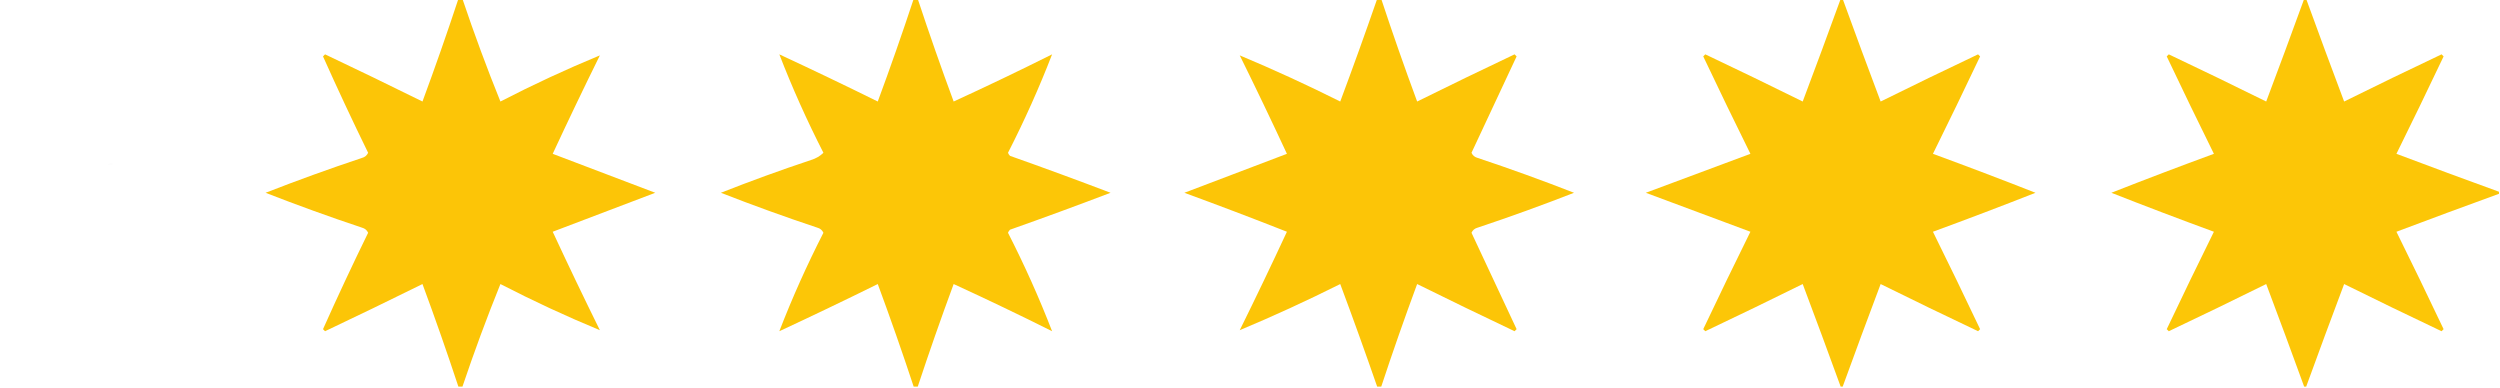 <?xml version="1.0" encoding="UTF-8"?>
<!DOCTYPE svg PUBLIC "-//W3C//DTD SVG 1.1//EN" "http://www.w3.org/Graphics/SVG/1.1/DTD/svg11.dtd">
<svg xmlns="http://www.w3.org/2000/svg" version="1.1" width="1219px" height="189px" style="shape-rendering:geometricPrecision; text-rendering:geometricPrecision; image-rendering:optimizeQuality; fill-rule:evenodd; clip-rule:evenodd" xmlns:xlink="http://www.w3.org/1999/xlink">
<g><path style="opacity:0.97" fill="#fcc400" d="M 223.5,-0.5 C 224.167,-0.5 224.833,-0.5 225.5,-0.5C 231.178,16.369 237.345,33.036 244,49.5C 259.964,41.264 276.131,33.764 292.5,27C 284.641,42.914 276.974,58.914 269.5,75C 286.167,81.333 302.833,87.667 319.5,94C 302.833,100.333 286.167,106.667 269.5,113C 276.974,129.086 284.641,145.086 292.5,161C 276.131,154.236 259.964,146.736 244,138.5C 237.345,154.964 231.178,171.631 225.5,188.5C 224.833,188.5 224.167,188.5 223.5,188.5C 217.974,171.756 212.14,155.089 206,138.5C 190.243,146.295 174.41,153.962 158.5,161.5C 158.167,161.167 157.833,160.833 157.5,160.5C 164.56,144.713 171.893,129.046 179.5,113.5C 178.91,112.201 177.91,111.368 176.5,111C 160.681,105.727 145.014,100.06 129.5,94C 145.014,87.939 160.681,82.273 176.5,77C 177.91,76.632 178.91,75.799 179.5,74.5C 171.893,58.954 164.56,43.287 157.5,27.5C 157.833,27.167 158.167,26.833 158.5,26.5C 174.41,34.038 190.243,41.705 206,49.5C 212.14,32.911 217.974,16.244 223.5,-0.5 Z"/></g>
<g><path style="opacity:0.971" fill="#fcc400" d="M 445.5,-0.5 C 446.167,-0.5 446.833,-0.5 447.5,-0.5C 453.04,16.252 458.874,32.919 465,49.5C 481.122,42.106 497.122,34.439 513,26.5C 506.719,42.742 499.552,58.742 491.5,74.5C 491.709,75.086 492.043,75.586 492.5,76C 508.944,81.813 525.277,87.813 541.5,94C 525.277,100.187 508.944,106.187 492.5,112C 492.043,112.414 491.709,112.914 491.5,113.5C 499.552,129.257 506.719,145.257 513,161.5C 497.122,153.561 481.122,145.894 465,138.5C 458.874,155.081 453.04,171.748 447.5,188.5C 446.833,188.5 446.167,188.5 445.5,188.5C 439.974,171.756 434.14,155.089 428,138.5C 412.086,146.359 396.086,154.026 380,161.5C 386.281,145.257 393.448,129.257 401.5,113.5C 400.91,112.201 399.91,111.368 398.5,111C 382.681,105.727 367.014,100.06 351.5,94C 365.98,88.283 380.647,82.95 395.5,78C 397.847,77.288 399.847,76.121 401.5,74.5C 393.448,58.742 386.281,42.742 380,26.5C 396.086,33.974 412.086,41.641 428,49.5C 434.14,32.911 439.974,16.244 445.5,-0.5 Z"/></g>
<g><path style="opacity:0.97" fill="#fcc400" d="M 671.5,-0.5 C 672.167,-0.5 672.833,-0.5 673.5,-0.5C 679.026,16.244 684.86,32.911 691,49.5C 706.757,41.705 722.59,34.038 738.5,26.5C 738.833,26.833 739.167,27.167 739.5,27.5C 732.167,43.167 724.833,58.833 717.5,74.5C 718.09,75.799 719.09,76.632 720.5,77C 736.319,82.273 751.986,87.939 767.5,94C 751.986,100.06 736.319,105.727 720.5,111C 719.09,111.368 718.09,112.201 717.5,113.5C 724.833,129.167 732.167,144.833 739.5,160.5C 739.167,160.833 738.833,161.167 738.5,161.5C 722.59,153.962 706.757,146.295 691,138.5C 684.86,155.089 679.026,171.756 673.5,188.5C 672.833,188.5 672.167,188.5 671.5,188.5C 665.701,171.771 659.701,155.104 653.5,138.5C 637.293,146.609 620.96,154.109 604.5,161C 612.359,145.086 620.026,129.086 627.5,113C 610.911,106.47 594.245,100.137 577.5,94C 594.167,87.667 610.833,81.333 627.5,75C 620.026,58.914 612.359,42.914 604.5,27C 620.96,33.891 637.293,41.391 653.5,49.5C 659.701,32.895 665.701,16.229 671.5,-0.5 Z"/></g>
<g><path style="opacity:0.971" fill="#fcc400" d="M 897.5,-0.5 C 897.833,-0.5 898.167,-0.5 898.5,-0.5C 904.57,16.21 910.736,32.877 917,49.5C 932.757,41.705 948.59,34.038 964.5,26.5C 964.833,26.833 965.167,27.167 965.5,27.5C 957.962,43.41 950.295,59.243 942.5,75C 959.245,81.137 975.911,87.47 992.5,94C 975.911,100.53 959.245,106.863 942.5,113C 950.295,128.757 957.962,144.59 965.5,160.5C 965.167,160.833 964.833,161.167 964.5,161.5C 948.59,153.962 932.757,146.295 917,138.5C 910.736,155.123 904.57,171.79 898.5,188.5C 898.167,188.5 897.833,188.5 897.5,188.5C 891.43,171.79 885.264,155.123 879,138.5C 863.243,146.295 847.41,153.962 831.5,161.5C 831.167,161.167 830.833,160.833 830.5,160.5C 838.038,144.59 845.705,128.757 853.5,113C 836.533,106.677 819.533,100.343 802.5,94C 819.533,87.657 836.533,81.323 853.5,75C 845.705,59.243 838.038,43.41 830.5,27.5C 830.833,27.167 831.167,26.833 831.5,26.5C 847.41,34.038 863.243,41.705 879,49.5C 885.264,32.877 891.43,16.21 897.5,-0.5 Z"/></g>
<g><path style="opacity:0.971" fill="#fcc400" d="M 1123.5,-0.5 C 1123.83,-0.5 1124.17,-0.5 1124.5,-0.5C 1130.57,16.21 1136.74,32.877 1143,49.5C 1158.76,41.705 1174.59,34.038 1190.5,26.5C 1190.83,26.833 1191.17,27.167 1191.5,27.5C 1183.96,43.41 1176.29,59.243 1168.5,75C 1185.12,81.263 1201.79,87.43 1218.5,93.5C 1218.5,93.833 1218.5,94.167 1218.5,94.5C 1201.79,100.57 1185.12,106.736 1168.5,113C 1176.29,128.757 1183.96,144.59 1191.5,160.5C 1191.17,160.833 1190.83,161.167 1190.5,161.5C 1174.59,153.962 1158.76,146.295 1143,138.5C 1136.74,155.123 1130.57,171.79 1124.5,188.5C 1124.17,188.5 1123.83,188.5 1123.5,188.5C 1117.43,171.79 1111.26,155.123 1105,138.5C 1089.24,146.295 1073.41,153.962 1057.5,161.5C 1057.17,161.167 1056.83,160.833 1056.5,160.5C 1064.04,144.59 1071.71,128.757 1079.5,113C 1062.76,106.863 1046.09,100.53 1029.5,94C 1046.09,87.47 1062.76,81.137 1079.5,75C 1071.71,59.243 1064.04,43.41 1056.5,27.5C 1056.83,27.167 1057.17,26.833 1057.5,26.5C 1073.41,34.038 1089.24,41.705 1105,49.5C 1111.26,32.877 1117.43,16.21 1123.5,-0.5 Z"/></g>
<g><path style="opacity:0.01" fill="#19171a" d="M 52.5,80.5 C 53.251,79.427 54.251,79.26 55.5,80C 54.552,80.483 53.552,80.65 52.5,80.5 Z"/></g>
</svg>
